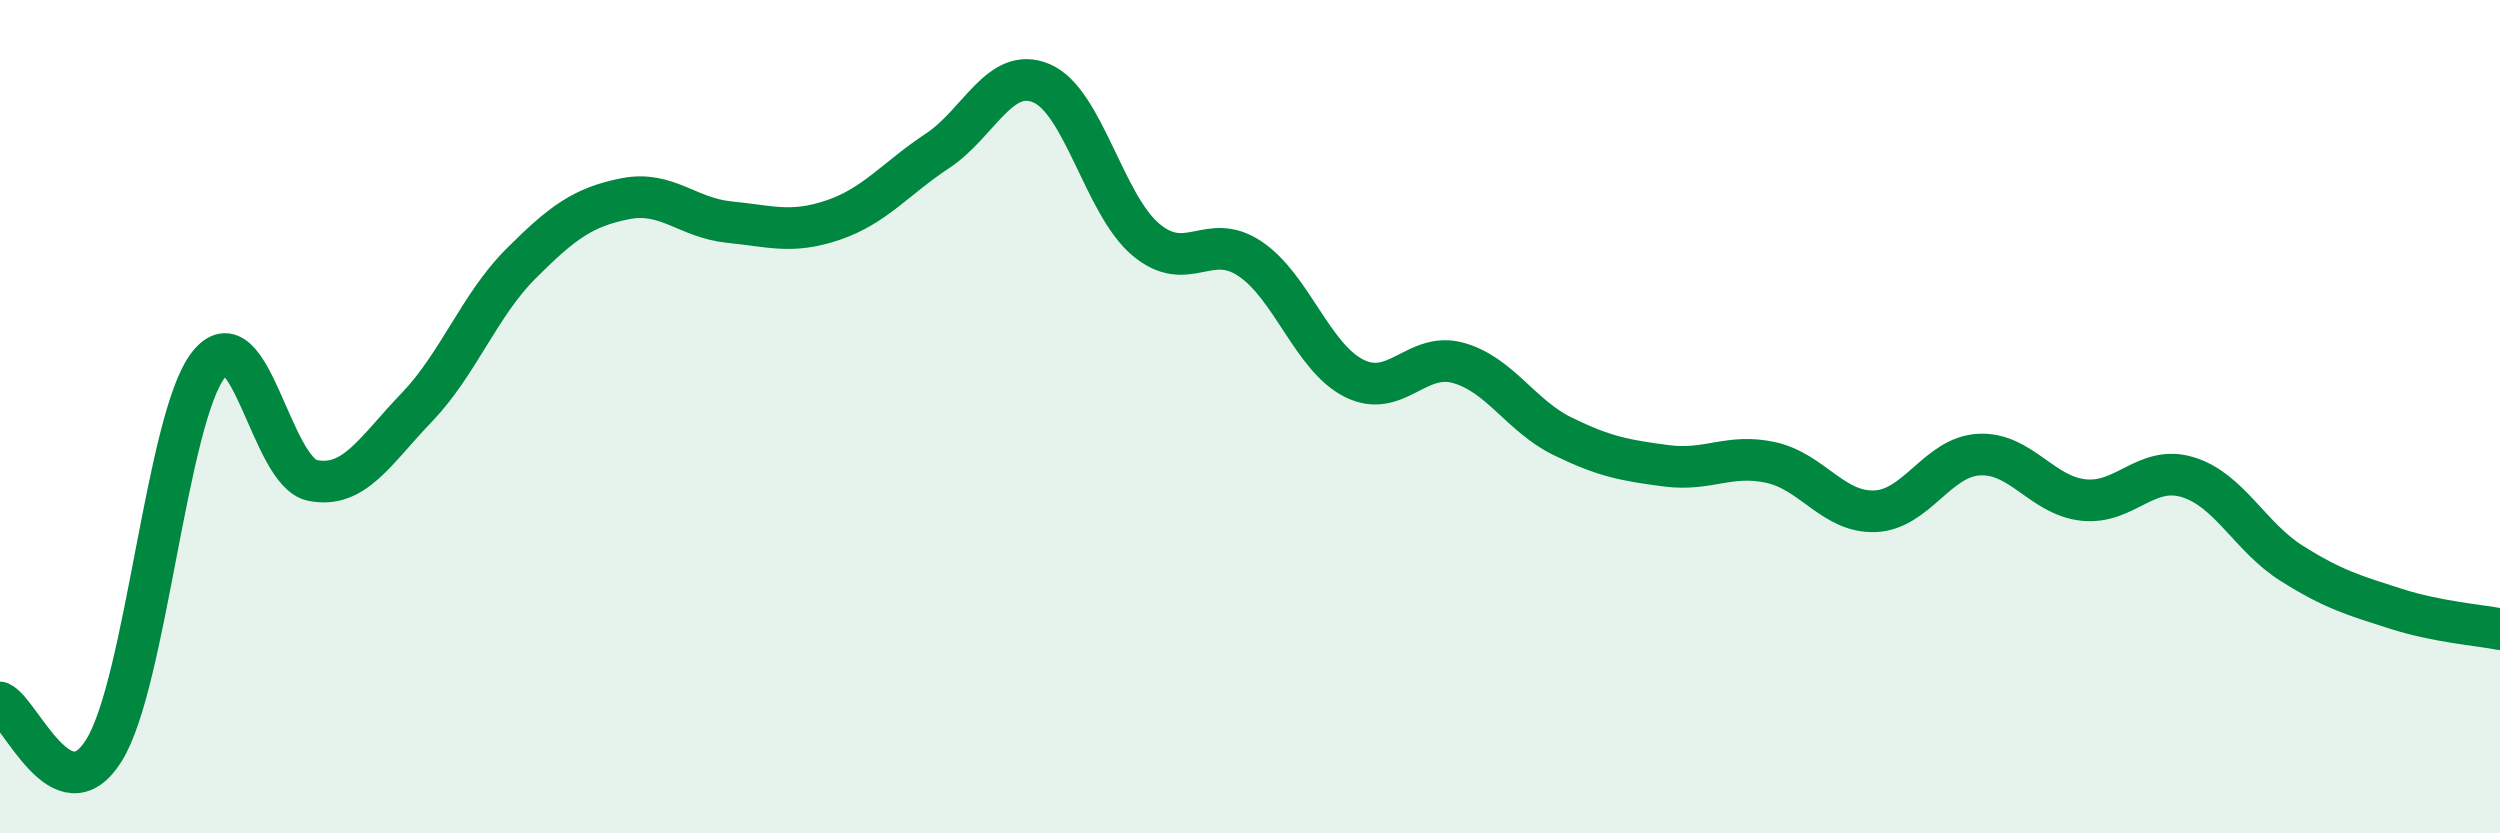 
    <svg width="60" height="20" viewBox="0 0 60 20" xmlns="http://www.w3.org/2000/svg">
      <path
        d="M 0,16.86 C 0.5,17.09 1.5,19.62 2.5,18 C 3.5,16.38 4,10.05 5,8.76 C 6,7.47 6.5,11.33 7.5,11.53 C 8.5,11.73 9,10.82 10,9.78 C 11,8.74 11.5,7.33 12.5,6.33 C 13.5,5.33 14,4.97 15,4.77 C 16,4.57 16.5,5.23 17.5,5.33 C 18.5,5.43 19,5.62 20,5.28 C 21,4.94 21.5,4.28 22.5,3.62 C 23.5,2.96 24,1.57 25,2 C 26,2.43 26.5,4.91 27.5,5.75 C 28.5,6.59 29,5.54 30,6.21 C 31,6.88 31.5,8.58 32.5,9.08 C 33.5,9.58 34,8.43 35,8.71 C 36,8.99 36.5,9.98 37.5,10.47 C 38.5,10.96 39,11.05 40,11.18 C 41,11.31 41.5,10.88 42.5,11.1 C 43.5,11.32 44,12.31 45,12.27 C 46,12.23 46.5,10.96 47.5,10.91 C 48.5,10.86 49,11.89 50,12 C 51,12.11 51.5,11.15 52.5,11.45 C 53.5,11.75 54,12.89 55,13.52 C 56,14.15 56.5,14.29 57.5,14.61 C 58.5,14.93 59.5,15 60,15.1L60 20L0 20Z"
        fill="#008740"
        opacity="0.1"
        stroke-linecap="round"
        stroke-linejoin="round"
      />
      <path
        d="M 0,16.86 C 0.5,17.09 1.5,19.62 2.5,18 C 3.5,16.38 4,10.05 5,8.76 C 6,7.47 6.5,11.33 7.5,11.53 C 8.5,11.73 9,10.82 10,9.78 C 11,8.74 11.5,7.33 12.5,6.33 C 13.5,5.33 14,4.97 15,4.77 C 16,4.57 16.5,5.23 17.5,5.33 C 18.5,5.43 19,5.62 20,5.28 C 21,4.94 21.5,4.28 22.5,3.62 C 23.5,2.96 24,1.57 25,2 C 26,2.43 26.5,4.91 27.5,5.75 C 28.5,6.59 29,5.54 30,6.21 C 31,6.88 31.5,8.58 32.5,9.08 C 33.5,9.58 34,8.43 35,8.71 C 36,8.99 36.5,9.98 37.5,10.47 C 38.5,10.96 39,11.05 40,11.18 C 41,11.31 41.5,10.88 42.5,11.1 C 43.5,11.32 44,12.31 45,12.27 C 46,12.23 46.5,10.96 47.5,10.91 C 48.5,10.86 49,11.89 50,12 C 51,12.11 51.5,11.15 52.5,11.45 C 53.5,11.75 54,12.89 55,13.52 C 56,14.15 56.5,14.29 57.5,14.61 C 58.5,14.93 59.5,15 60,15.1"
        stroke="#008740"
        stroke-width="1"
        fill="none"
        stroke-linecap="round"
        stroke-linejoin="round"
      />
    </svg>
  
